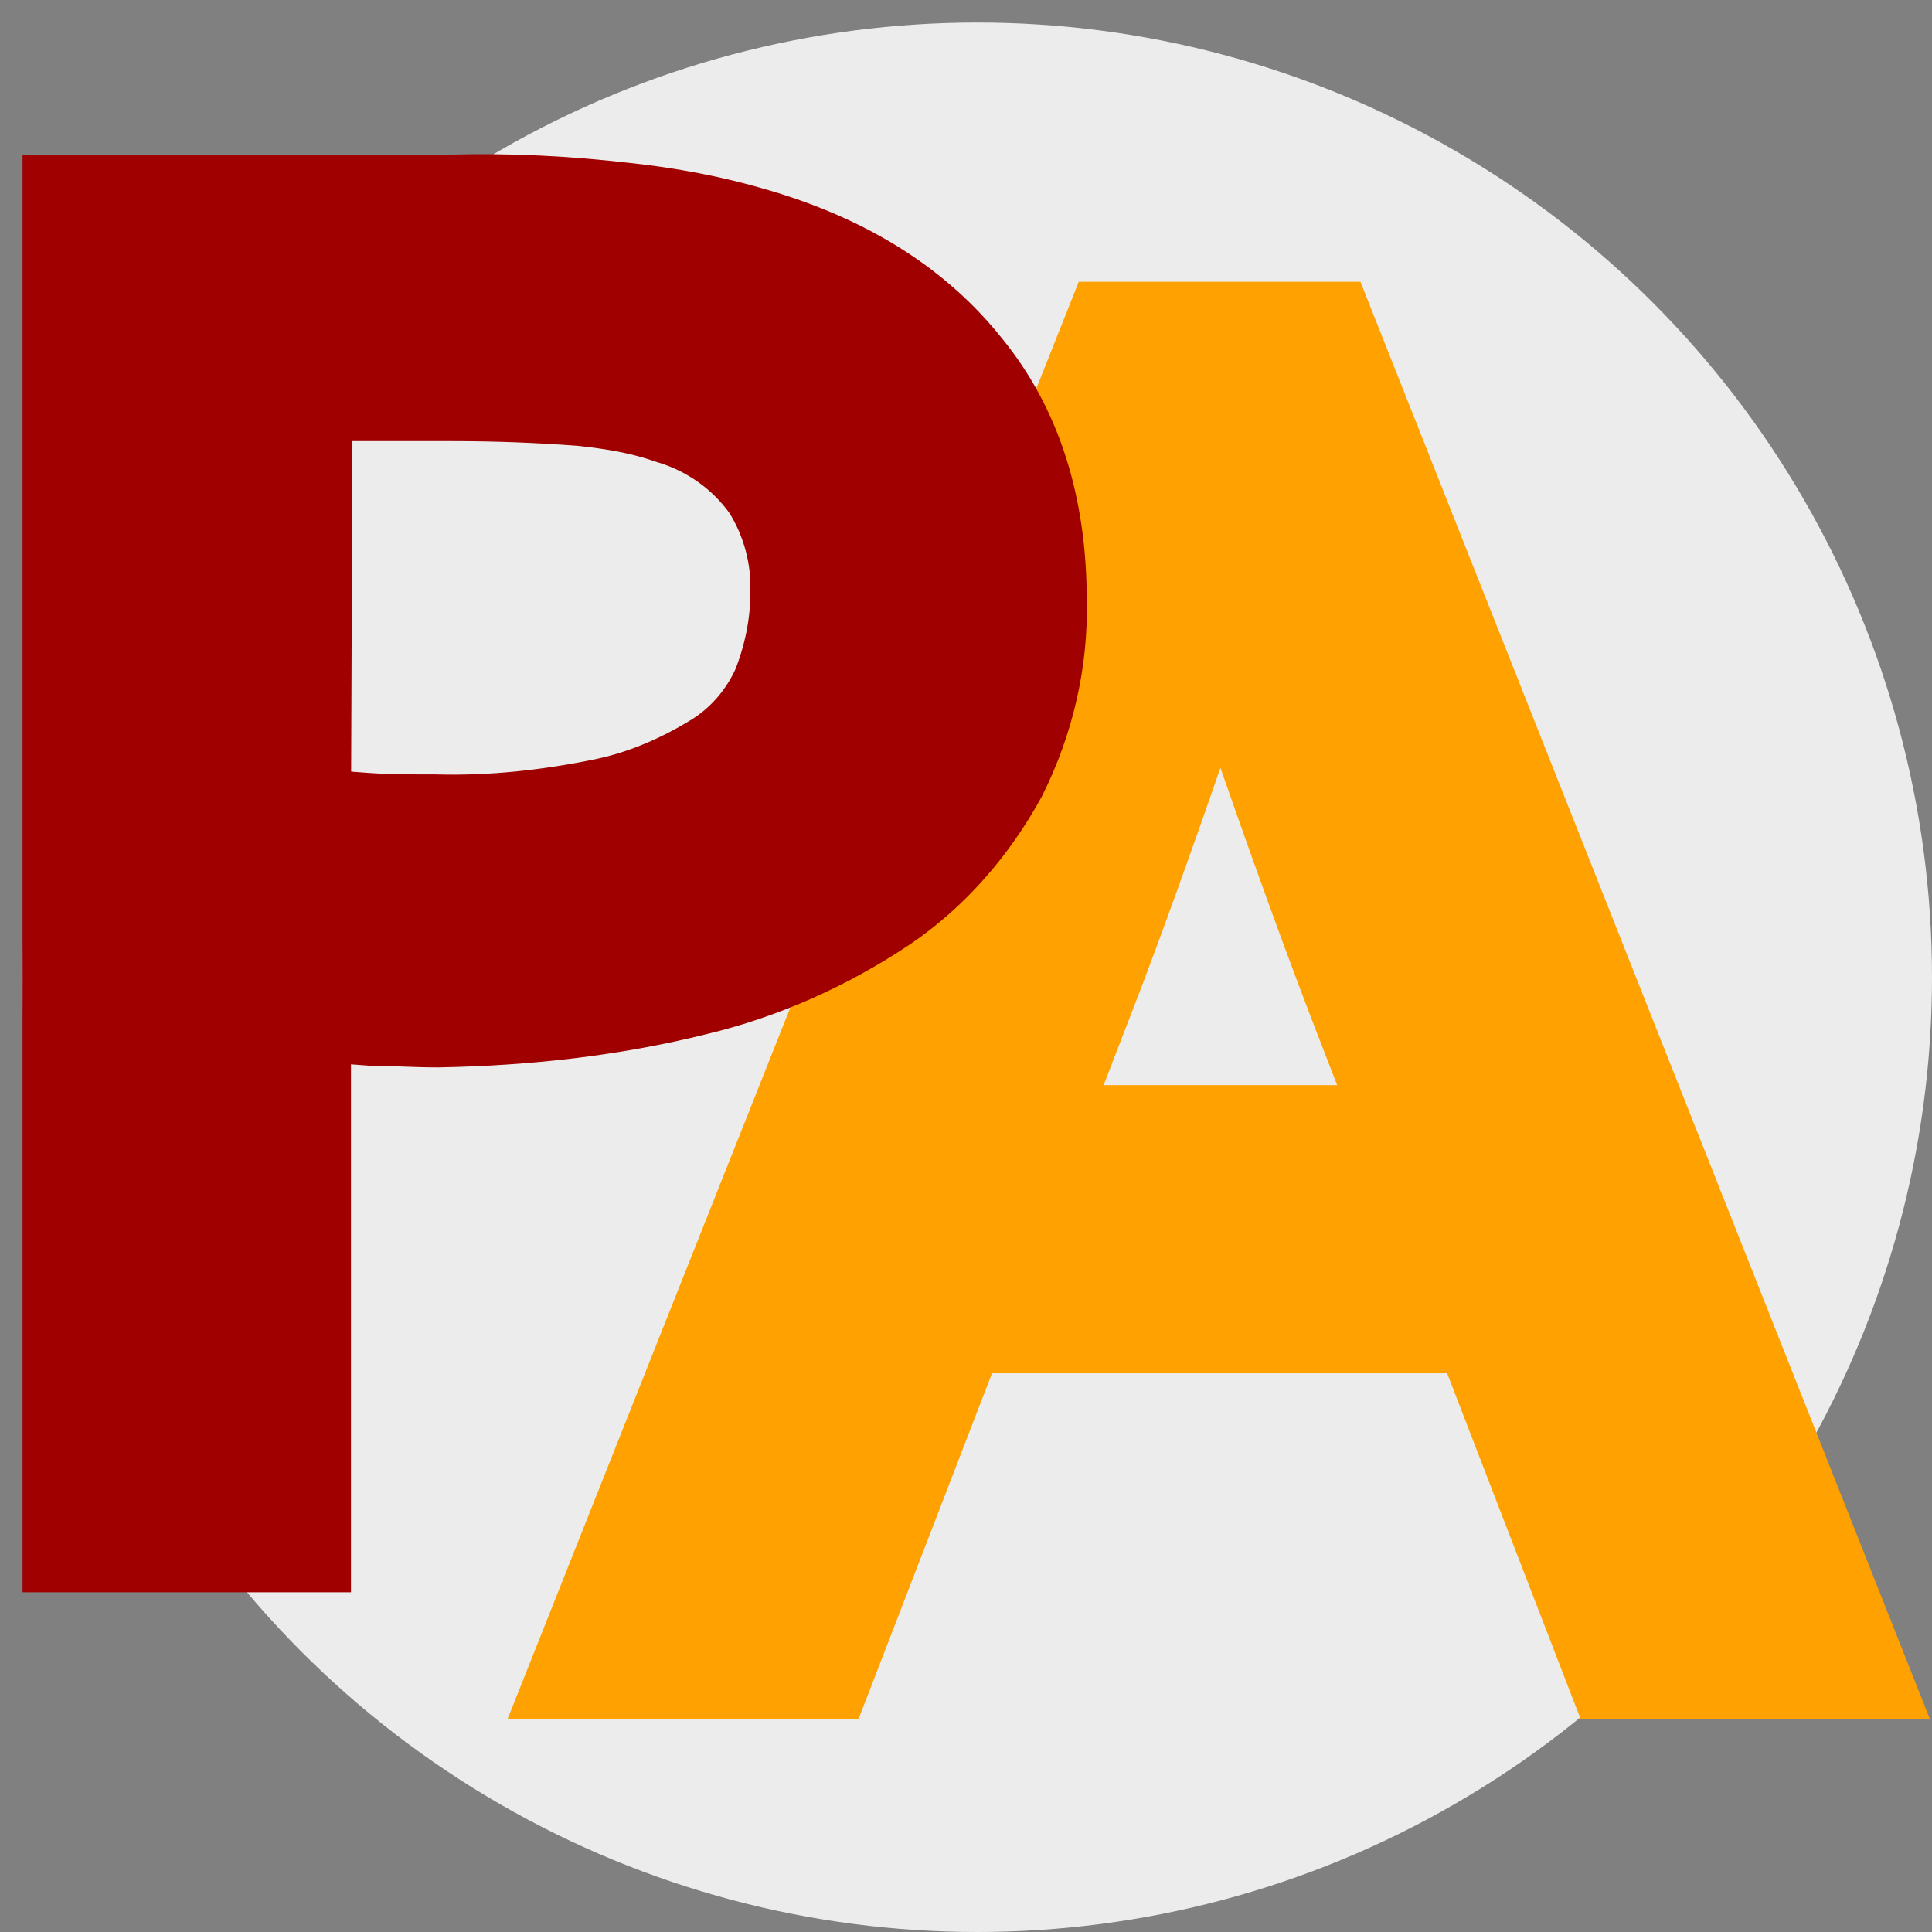 <?xml version="1.0" encoding="utf-8"?>
<!-- Generator: Adobe Illustrator 25.1.0, SVG Export Plug-In . SVG Version: 6.00 Build 0)  -->
<svg version="1.1" id="Layer_1" xmlns="http://www.w3.org/2000/svg" xmlns:xlink="http://www.w3.org/1999/xlink" x="0px" y="0px"
	 viewBox="0 0 120 120" style="enable-background:new 0 0 120 120;" xml:space="preserve">
<rect x="0" y="0" width="120" height="120" fill="#808080" stroke="none"/>
<style type="text/css">
	.st0{fill-rule:evenodd;clip-rule:evenodd;fill:#ECECEC;}
	.st1{fill-rule:evenodd;clip-rule:evenodd;fill:#FFA100;stroke:#FFA100;stroke-width:5;stroke-miterlimit:10;}
	.st2{fill-rule:evenodd;clip-rule:evenodd;fill:#A00000;stroke:#A00000;stroke-width:5;stroke-miterlimit:10;}
</style>
<circle class="st0" cx="60.7" cy="60.7" r="59.3"/>
<path id="Assessor" class="st1" d="M99.9,104.3h16.3L82.8,20H68.7l-33.5,84.3h16.4l8.3-21.5h31.7L99.9,104.3z M75.9,40.3
	c3,8.8,5.6,16.1,7.9,22.1l2.9,7.5H64.9l2.9-7.5c2.3-5.9,4.9-13.3,7.9-22.1L75.9,40.3L75.9,40.3z"/>
<path id="Personality" class="st2" d="M43.3,61.8c4.2-1,8.2-2.8,11.8-5.2c3.1-2.1,5.6-5,7.4-8.3c1.7-3.4,2.6-7.2,2.5-11
	c0-6-1.6-10.9-4.7-14.7c-3.1-3.9-7.5-6.7-13.3-8.4c-2.7-0.8-5.4-1.3-8.2-1.6c-3.5-0.4-7.1-0.6-10.7-0.5H3.9v84.3h15.4v-33
	c1.2,0.1,2.4,0.2,3.8,0.3c1.3,0,2.7,0.1,4.1,0.1C32.7,63.7,38.1,63.1,43.3,61.8z M19.4,24.9h8.7c2.7,0,5.3,0.1,8,0.3
	c1.9,0.2,3.7,0.5,5.4,1.1c2.4,0.7,4.5,2.2,5.9,4.2c1.2,1.9,1.8,4.2,1.7,6.4c0,1.9-0.4,3.8-1.1,5.6c-0.8,1.8-2.1,3.3-3.7,4.3
	c-2.1,1.3-4.4,2.3-6.8,2.8c-3.4,0.7-6.9,1.1-10.5,1c-1.5,0-2.9,0-4.3-0.1c-1.4-0.1-2.5-0.2-3.4-0.3L19.4,24.9L19.4,24.9z"/>
</svg>
